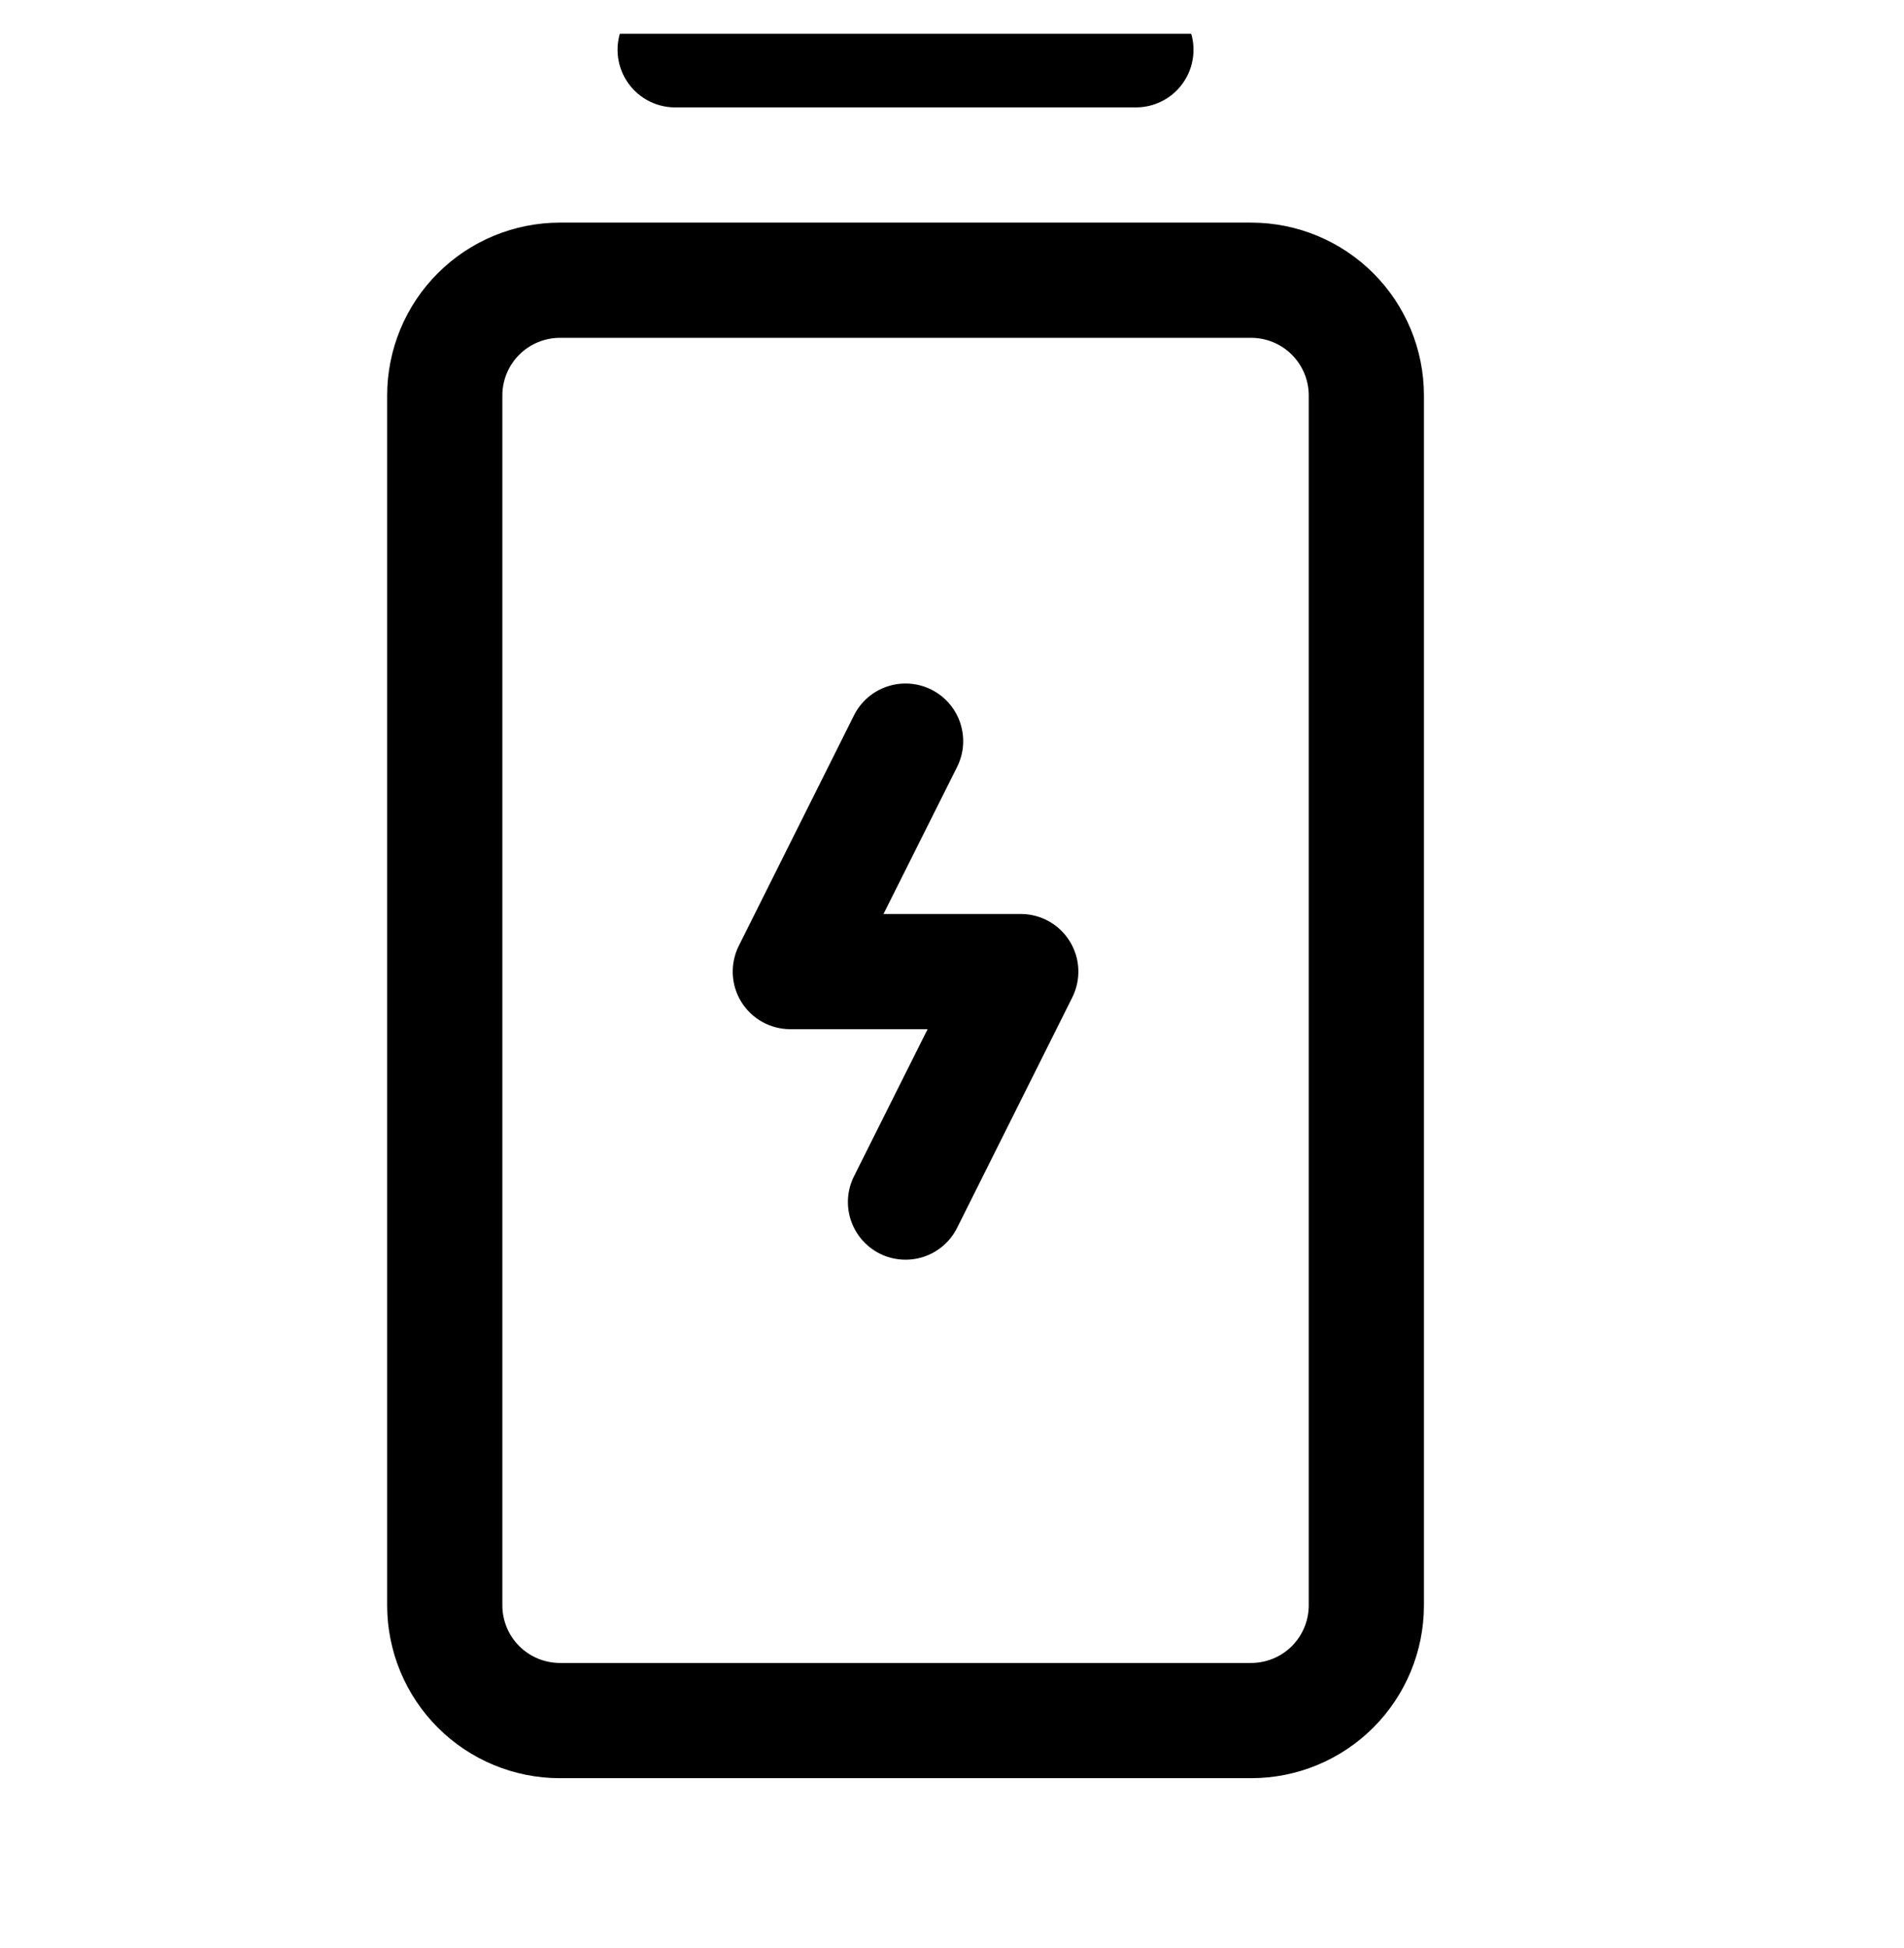 <svg xmlns="http://www.w3.org/2000/svg" fill="none" viewBox="0 0 44 45" height="45" width="44">
<g clip-path="url(#clip0_255_1485)">
<mask height="42" width="41" y="0" x="0" maskUnits="userSpaceOnUse" style="mask-type:luminance" id="mask0_255_1485">
<path fill="white" d="M0 0.78H40.741V41.521H0V0.78Z"></path>
</mask>
<g mask="url(#mask0_255_1485)">
</g>
<g clip-path="url(#clip1_255_1485)">
<path fill="black" d="M24.721 21.746C24.841 21.939 24.909 22.159 24.919 22.386C24.929 22.613 24.881 22.839 24.78 23.042L22.118 28.366C21.96 28.682 21.683 28.922 21.348 29.034C21.012 29.145 20.647 29.119 20.331 28.962C20.015 28.803 19.775 28.526 19.663 28.191C19.551 27.856 19.577 27.491 19.735 27.175L21.436 23.777H18.264C18.037 23.777 17.814 23.719 17.616 23.609C17.418 23.499 17.251 23.339 17.131 23.146C17.012 22.953 16.944 22.733 16.934 22.506C16.924 22.279 16.972 22.053 17.073 21.851L19.735 16.526C19.893 16.21 20.17 15.97 20.505 15.859C20.84 15.747 21.206 15.773 21.522 15.931C21.838 16.089 22.078 16.366 22.19 16.701C22.302 17.036 22.276 17.402 22.118 17.718L20.417 21.115H23.588C23.815 21.115 24.039 21.173 24.237 21.283C24.435 21.393 24.602 21.553 24.721 21.746ZM15.602 2.481H26.25C26.604 2.481 26.942 2.341 27.192 2.091C27.441 1.841 27.581 1.503 27.581 1.15C27.581 0.797 27.441 0.458 27.192 0.209C26.942 -0.041 26.604 -0.181 26.25 -0.181L15.602 -0.181C15.249 -0.181 14.911 -0.041 14.661 0.209C14.412 0.458 14.271 0.797 14.271 1.15C14.271 1.503 14.412 1.841 14.661 2.091C14.911 2.341 15.249 2.481 15.602 2.481ZM32.906 9.136V37.087C32.906 38.146 32.485 39.162 31.736 39.911C30.987 40.66 29.972 41.08 28.913 41.08H12.94C11.881 41.08 10.866 40.66 10.117 39.911C9.368 39.162 8.947 38.146 8.947 37.087V9.136C8.947 8.077 9.368 7.061 10.117 6.312C10.866 5.564 11.881 5.143 12.94 5.143H28.913C29.972 5.143 30.987 5.564 31.736 6.312C32.485 7.061 32.906 8.077 32.906 9.136ZM30.244 9.136C30.244 8.783 30.103 8.444 29.854 8.195C29.604 7.945 29.266 7.805 28.913 7.805H12.94C12.587 7.805 12.249 7.945 11.999 8.195C11.749 8.444 11.609 8.783 11.609 9.136V37.087C11.609 37.44 11.749 37.779 11.999 38.029C12.249 38.278 12.587 38.418 12.94 38.418H28.913C29.266 38.418 29.604 38.278 29.854 38.029C30.103 37.779 30.244 37.44 30.244 37.087V9.136Z"></path>
</g>
</g>
<defs>
<clipPath id="clip0_255_1485">
<rect transform="translate(0 0.78)" fill="white" height="44" width="44"></rect>
</clipPath>
<clipPath id="clip1_255_1485">
<rect transform="translate(-0.37 -0.181)" fill="white" height="42.593" width="42.593"></rect>
</clipPath>
</defs>
</svg>
